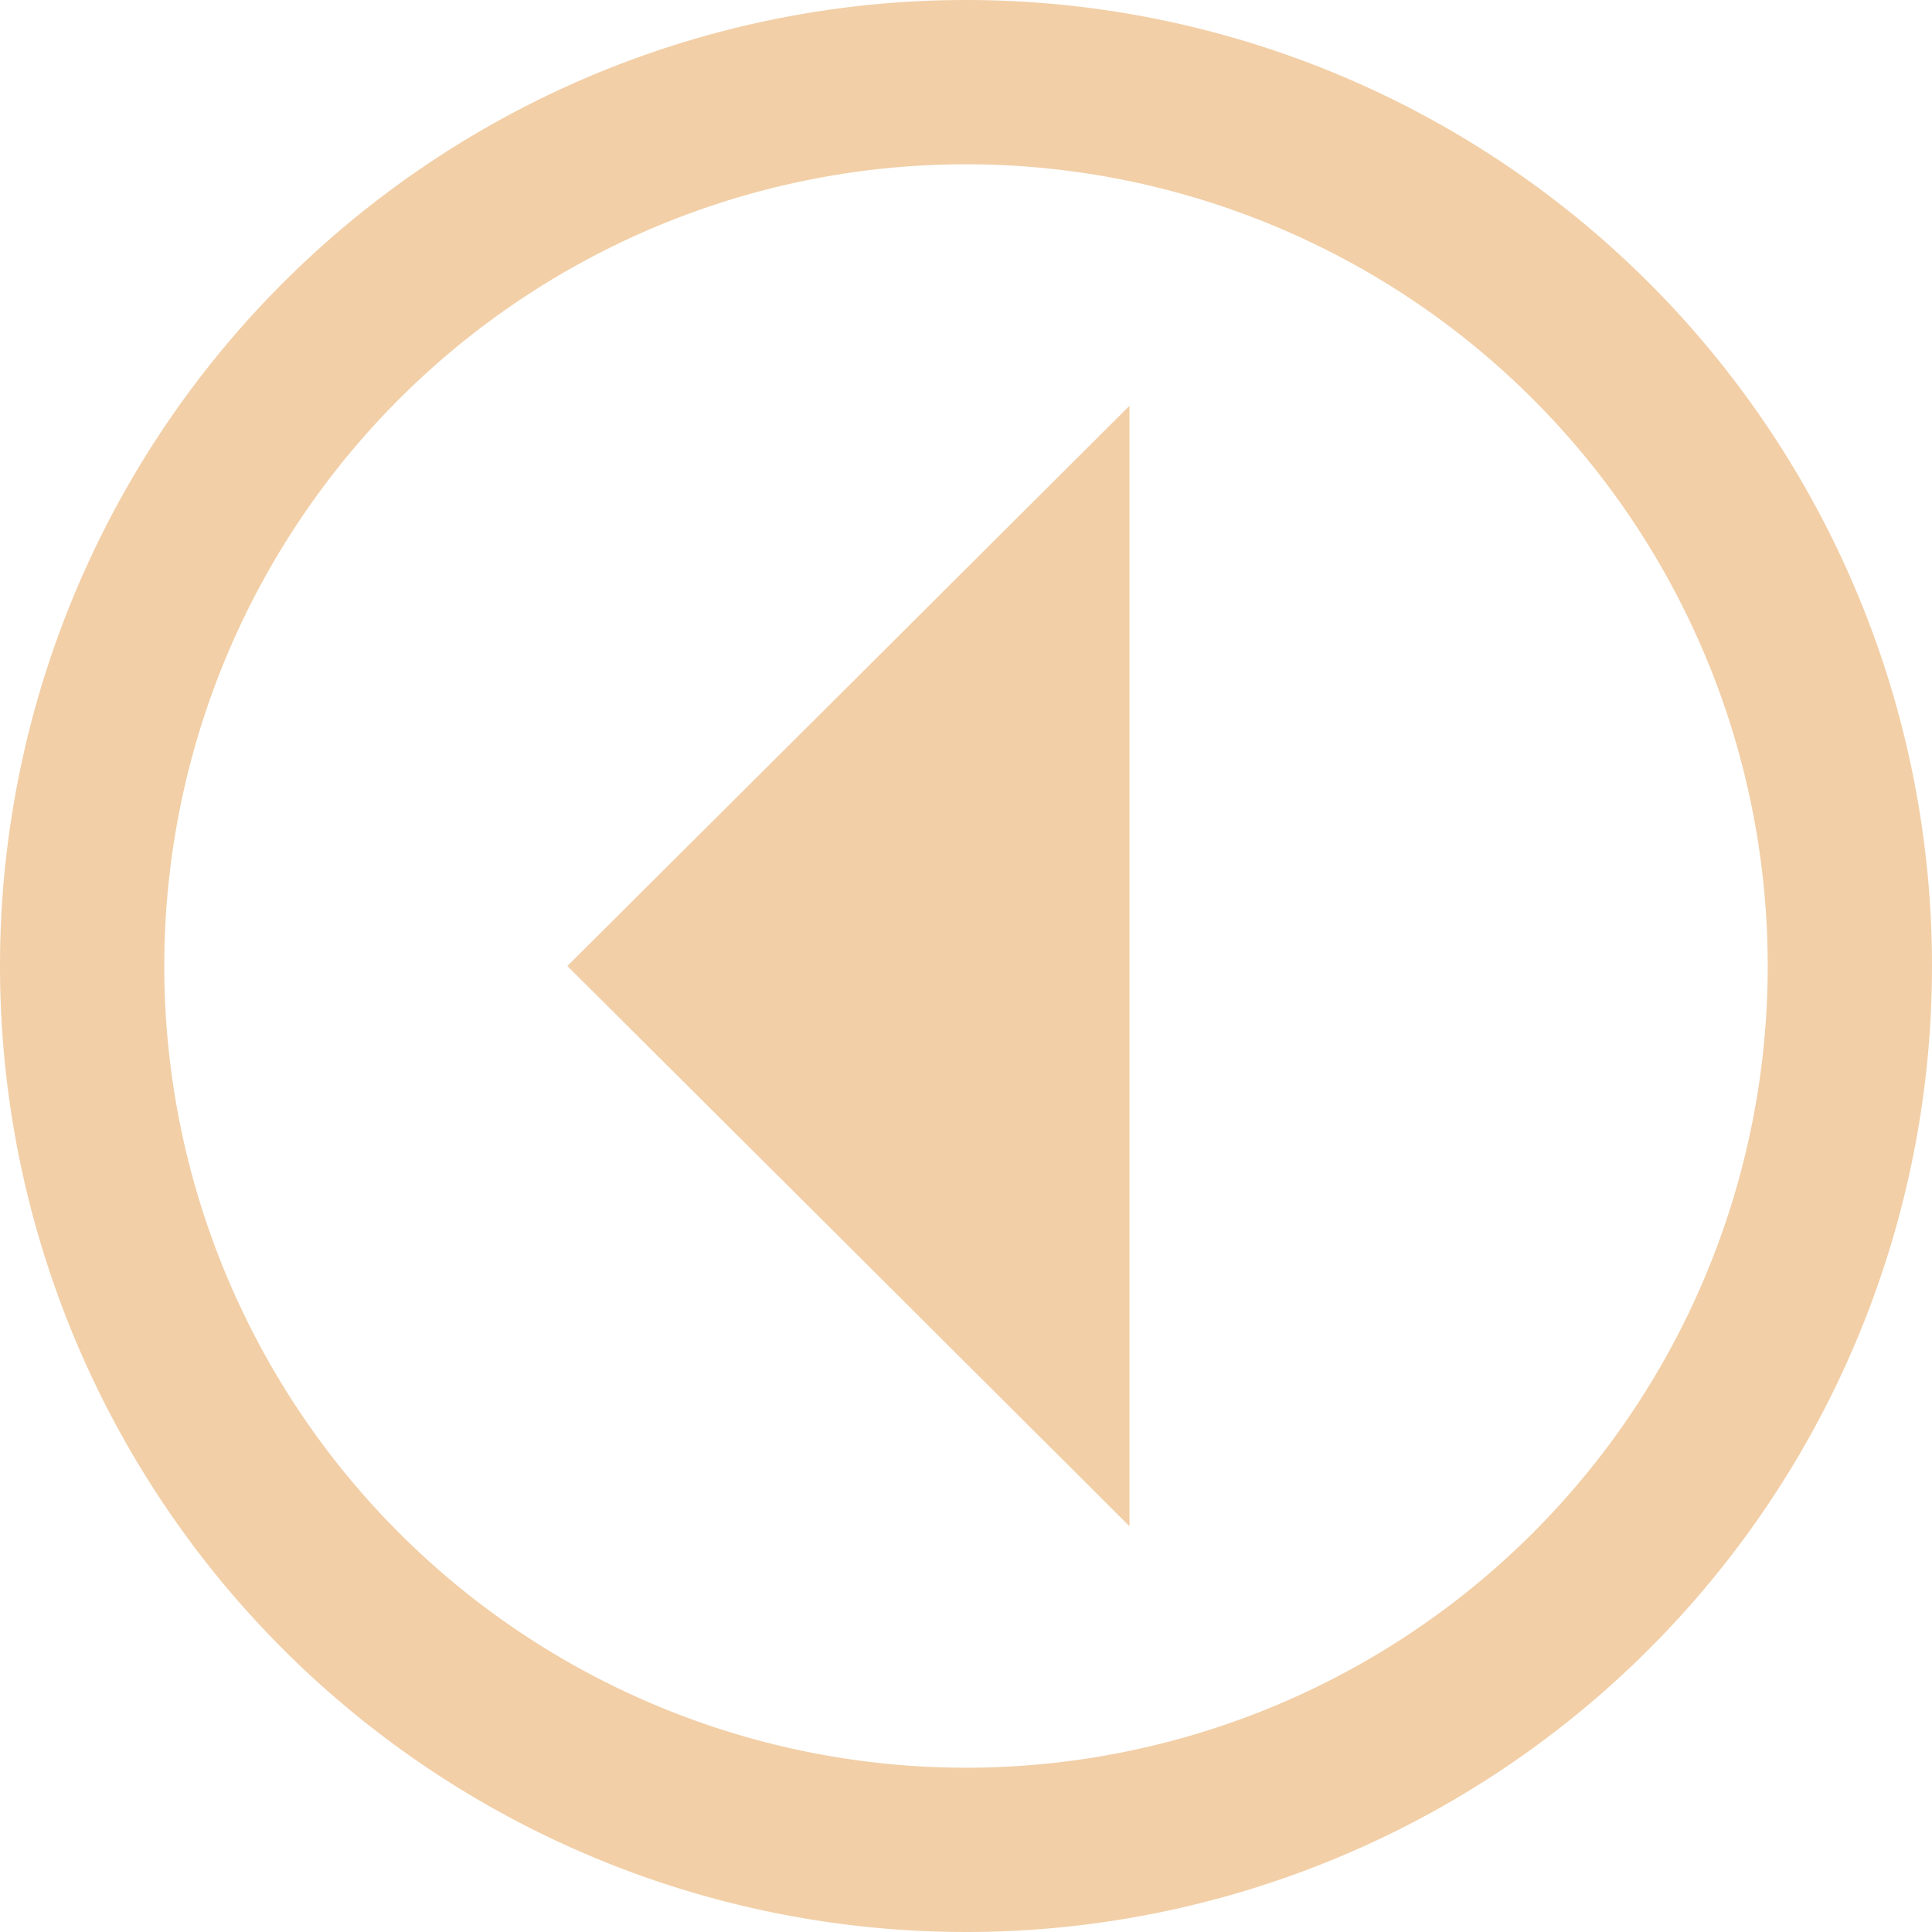 <svg xmlns="http://www.w3.org/2000/svg" viewBox="0 0 70.56 70.56"><defs><style>.cls-1{fill:#f2cfa7;}</style></defs><title>iconMooveLeft</title><g id="Слой_2" data-name="Слой 2"><g id="Слой_1-2" data-name="Слой 1"><path class="cls-1" d="M35.28,0A35.28,35.28,0,1,0,70.56,35.28,35.28,35.28,0,0,0,35.28,0Zm0,64.56A29.28,29.28,0,1,1,64.56,35.28,29.28,29.28,0,0,1,35.28,64.56Z"/><polygon class="cls-1" points="41.25 35.28 41.25 55.74 30.99 45.51 20.72 35.28 30.99 25.05 41.25 14.82 41.25 35.28"/></g></g></svg>
